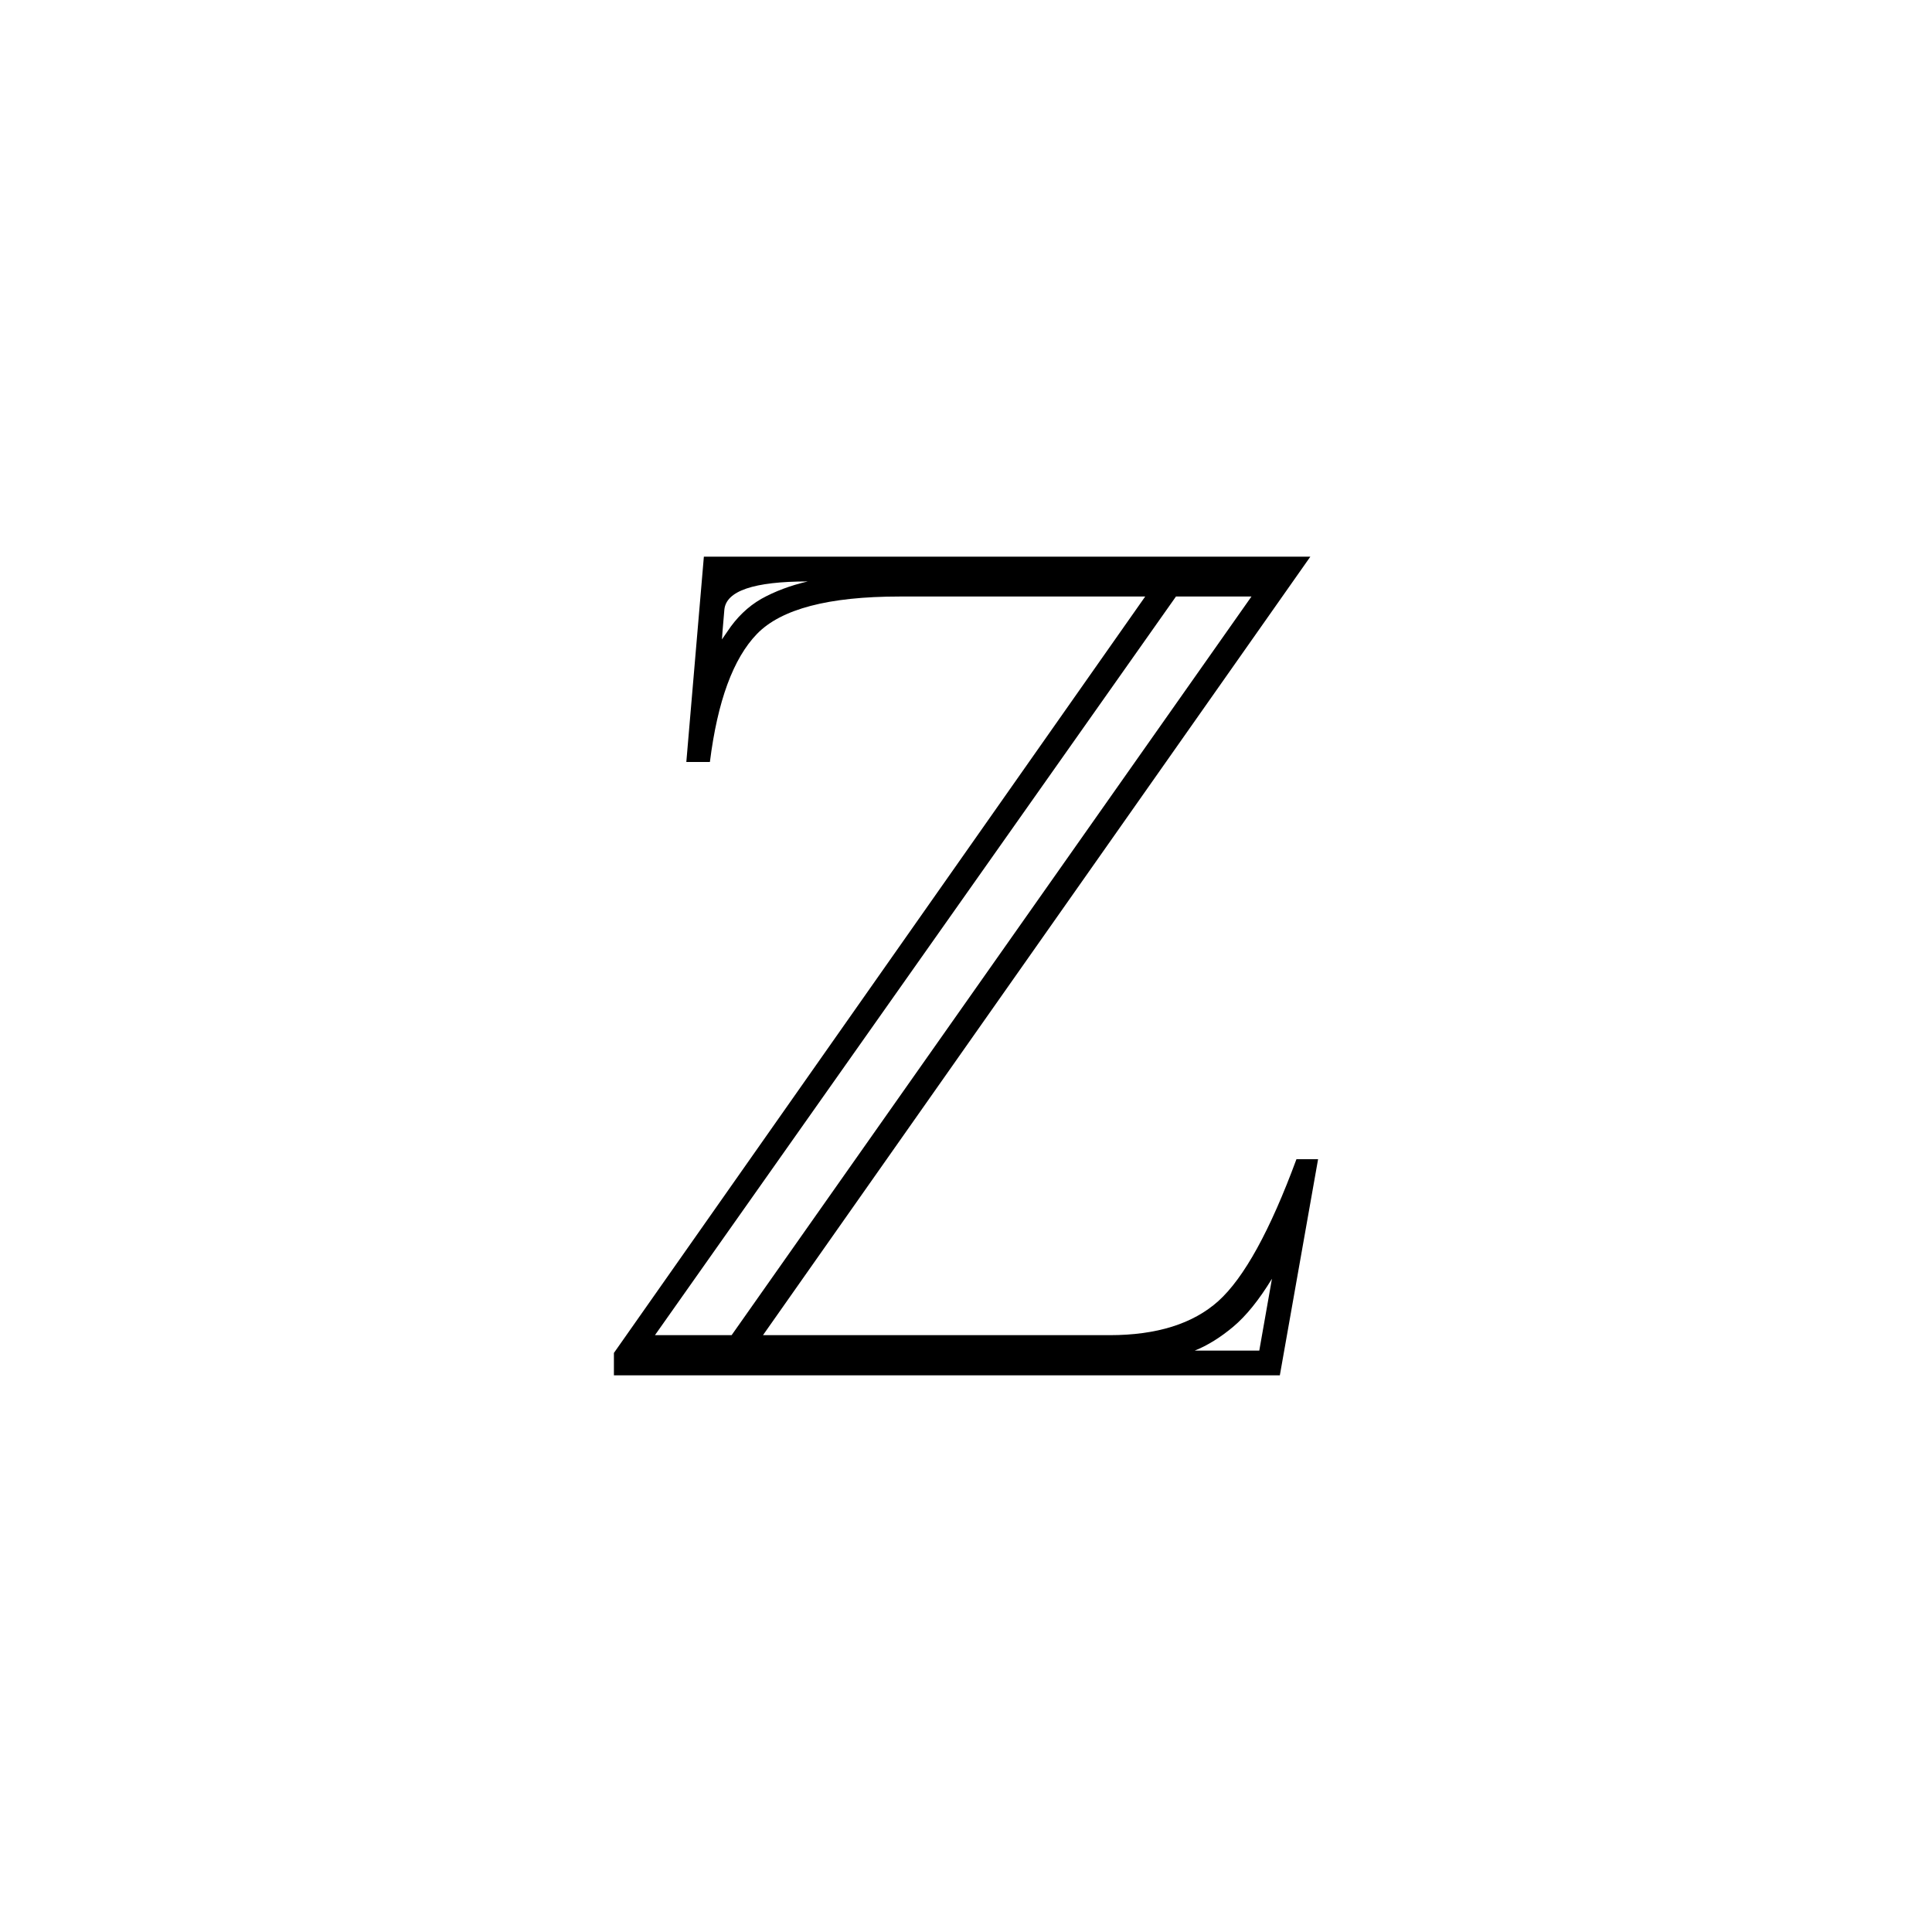 <?xml version="1.0" encoding="UTF-8" standalone="no"?>
<svg
   xmlns:dc="http://purl.org/dc/elements/1.1/"
   xmlns:cc="http://creativecommons.org/ns#"
   xmlns:rdf="http://www.w3.org/1999/02/22-rdf-syntax-ns#"
   xmlns:svg="http://www.w3.org/2000/svg"
   xmlns="http://www.w3.org/2000/svg"
   xmlns:sodipodi="http://sodipodi.sourceforge.net/DTD/sodipodi-0.dtd"
   xmlns:inkscape="http://www.inkscape.org/namespaces/inkscape"
   version="1.1"
   id="svg60"
   sodipodi:docname="op21418.svg"
   width="25"
   height="25"
   inkscape:version="0.92.4 (5da689c313, 2019-01-14)">
  <defs
     id="defs64" />
  <sodipodi:namedview
     pagecolor="#ffffff"
     bordercolor="#666666"
     borderopacity="1"
     objecttolerance="10"
     gridtolerance="10"
     guidetolerance="10"
     inkscape:pageopacity="0"
     inkscape:pageshadow="2"
     inkscape:window-width="1920"
     inkscape:window-height="995"
     id="namedview62"
     showgrid="false"
     fit-margin-top="0"
     fit-margin-left="0"
     fit-margin-right="0"
     fit-margin-bottom="0"
     inkscape:zoom="2.36"
     inkscape:cx="-31.60461"
     inkscape:cy="-38.29"
     inkscape:window-x="0"
     inkscape:window-y="0"
     inkscape:window-maximized="1"
     inkscape:current-layer="svg60" />
  <path
     d="m 17.056,15 -0.495,2.797 H 7.944 v -0.29 l 6.875,-9.788 h -3.18 q -1.375,0 -1.844,0.484 Q 9.334,8.68 9.186,9.86 H 8.881 L 9.108,7.203 h 7.848 L 9.873,17.277 h 4.485 q 0.914,0 1.406,-0.44 0.5,-0.45 1.012,-1.837 z M 16.194,7.719 H 15.217 L 8.475,17.277 H 9.467 Z M 10.452,7.524 Q 9.405,7.524 9.373,7.891 9.342,8.25 9.342,8.274 L 9.412,8.172 Q 9.592,7.899 9.85,7.75 10.116,7.602 10.452,7.524 Z m 5.007,9.953 h 0.836 l 0.164,-0.93 q -0.25,0.41 -0.5,0.62 -0.25,0.21 -0.5,0.31 z"
     id="path58"
     inkscape:connector-curvature="0" />
</svg>
